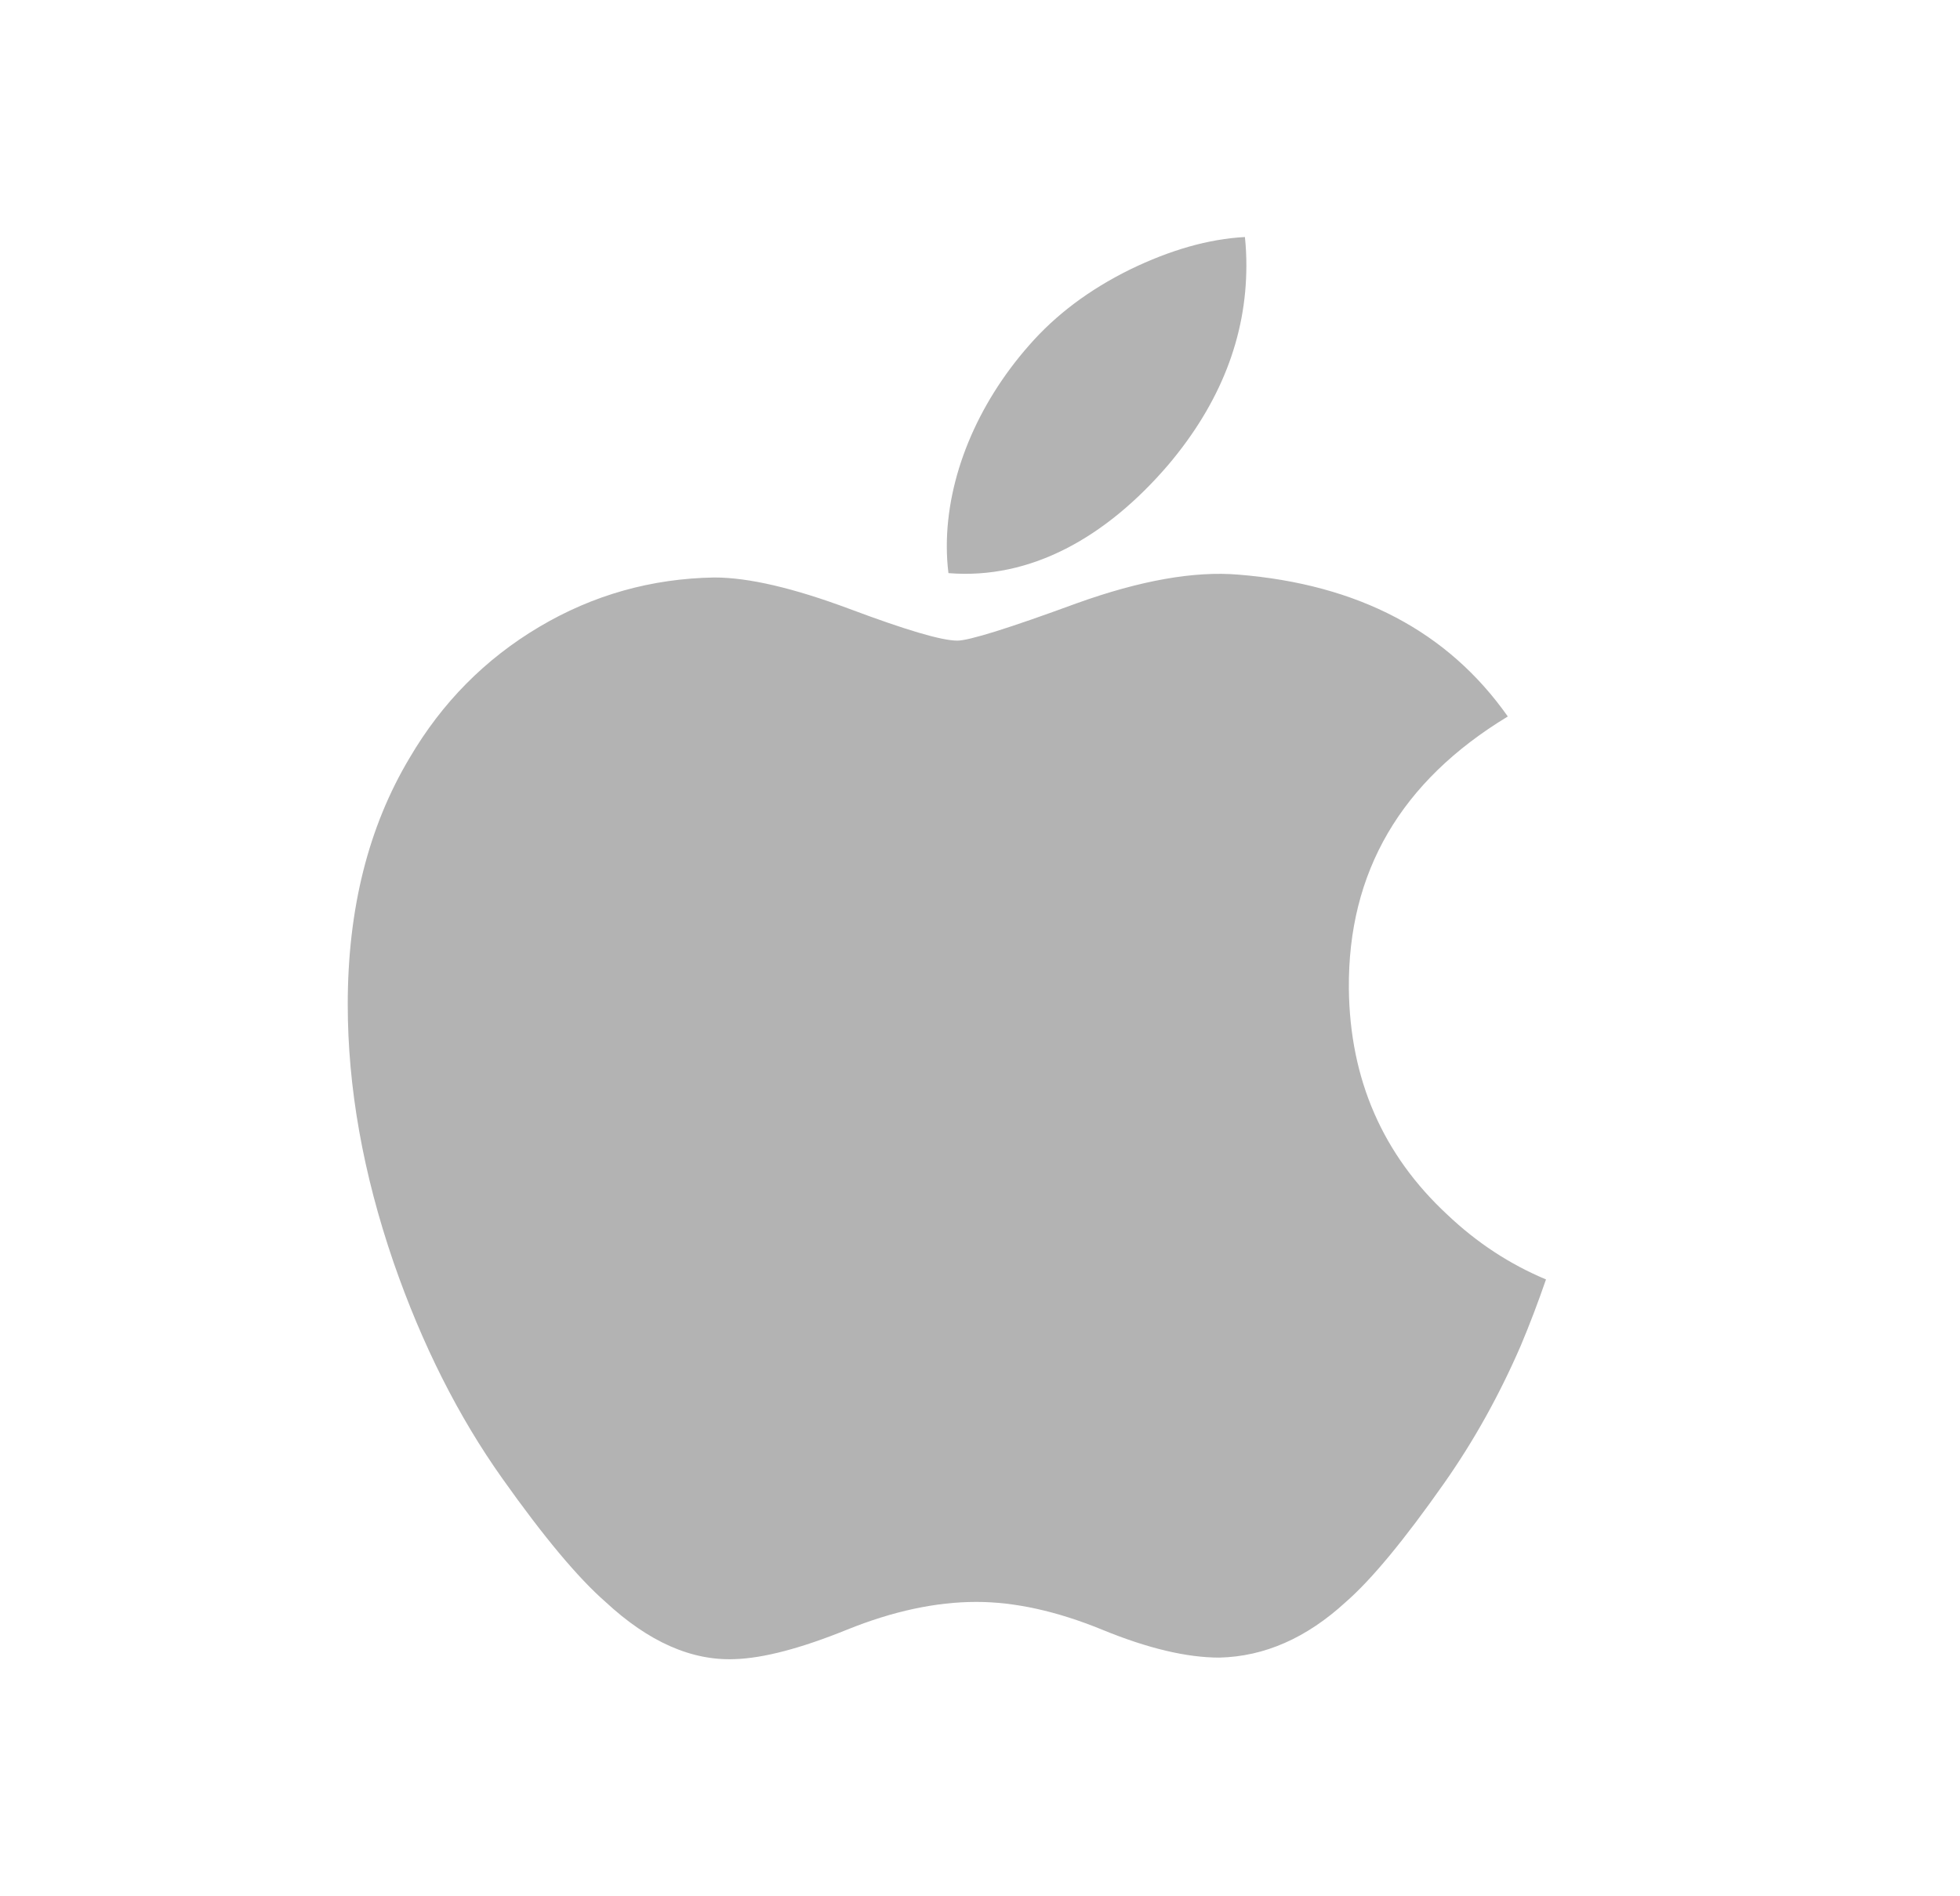 <svg width="31" height="30" viewBox="0 0 31 30" fill="none" xmlns="http://www.w3.org/2000/svg">
<path d="M24.055 21.284C23.715 22.07 23.312 22.794 22.845 23.459C22.209 24.366 21.688 24.994 21.287 25.343C20.665 25.915 19.998 26.208 19.284 26.224C18.772 26.224 18.154 26.079 17.434 25.783C16.713 25.488 16.049 25.343 15.443 25.343C14.807 25.343 14.124 25.488 13.395 25.783C12.664 26.079 12.075 26.233 11.625 26.248C10.941 26.277 10.258 25.976 9.577 25.343C9.142 24.963 8.599 24.313 7.947 23.393C7.248 22.409 6.674 21.269 6.224 19.969C5.742 18.565 5.5 17.205 5.5 15.889C5.5 14.381 5.826 13.081 6.478 11.991C6.991 11.115 7.674 10.425 8.528 9.918C9.382 9.411 10.304 9.153 11.298 9.136C11.842 9.136 12.555 9.304 13.441 9.635C14.325 9.966 14.892 10.135 15.141 10.135C15.327 10.135 15.957 9.938 17.025 9.546C18.036 9.182 18.889 9.032 19.587 9.091C21.48 9.244 22.902 9.99 23.848 11.335C22.155 12.36 21.318 13.797 21.334 15.64C21.349 17.076 21.87 18.27 22.894 19.219C23.358 19.659 23.876 20 24.452 20.241C24.327 20.604 24.195 20.951 24.055 21.284ZM19.713 4.2C19.713 5.325 19.302 6.376 18.483 7.348C17.494 8.505 16.298 9.173 15.001 9.067C14.984 8.932 14.975 8.79 14.975 8.641C14.975 7.561 15.445 6.405 16.28 5.459C16.697 4.981 17.227 4.583 17.87 4.265C18.512 3.953 19.119 3.78 19.69 3.75C19.706 3.9 19.713 4.051 19.713 4.2V4.2Z" fill="#B3B3B3"/>
</svg>
